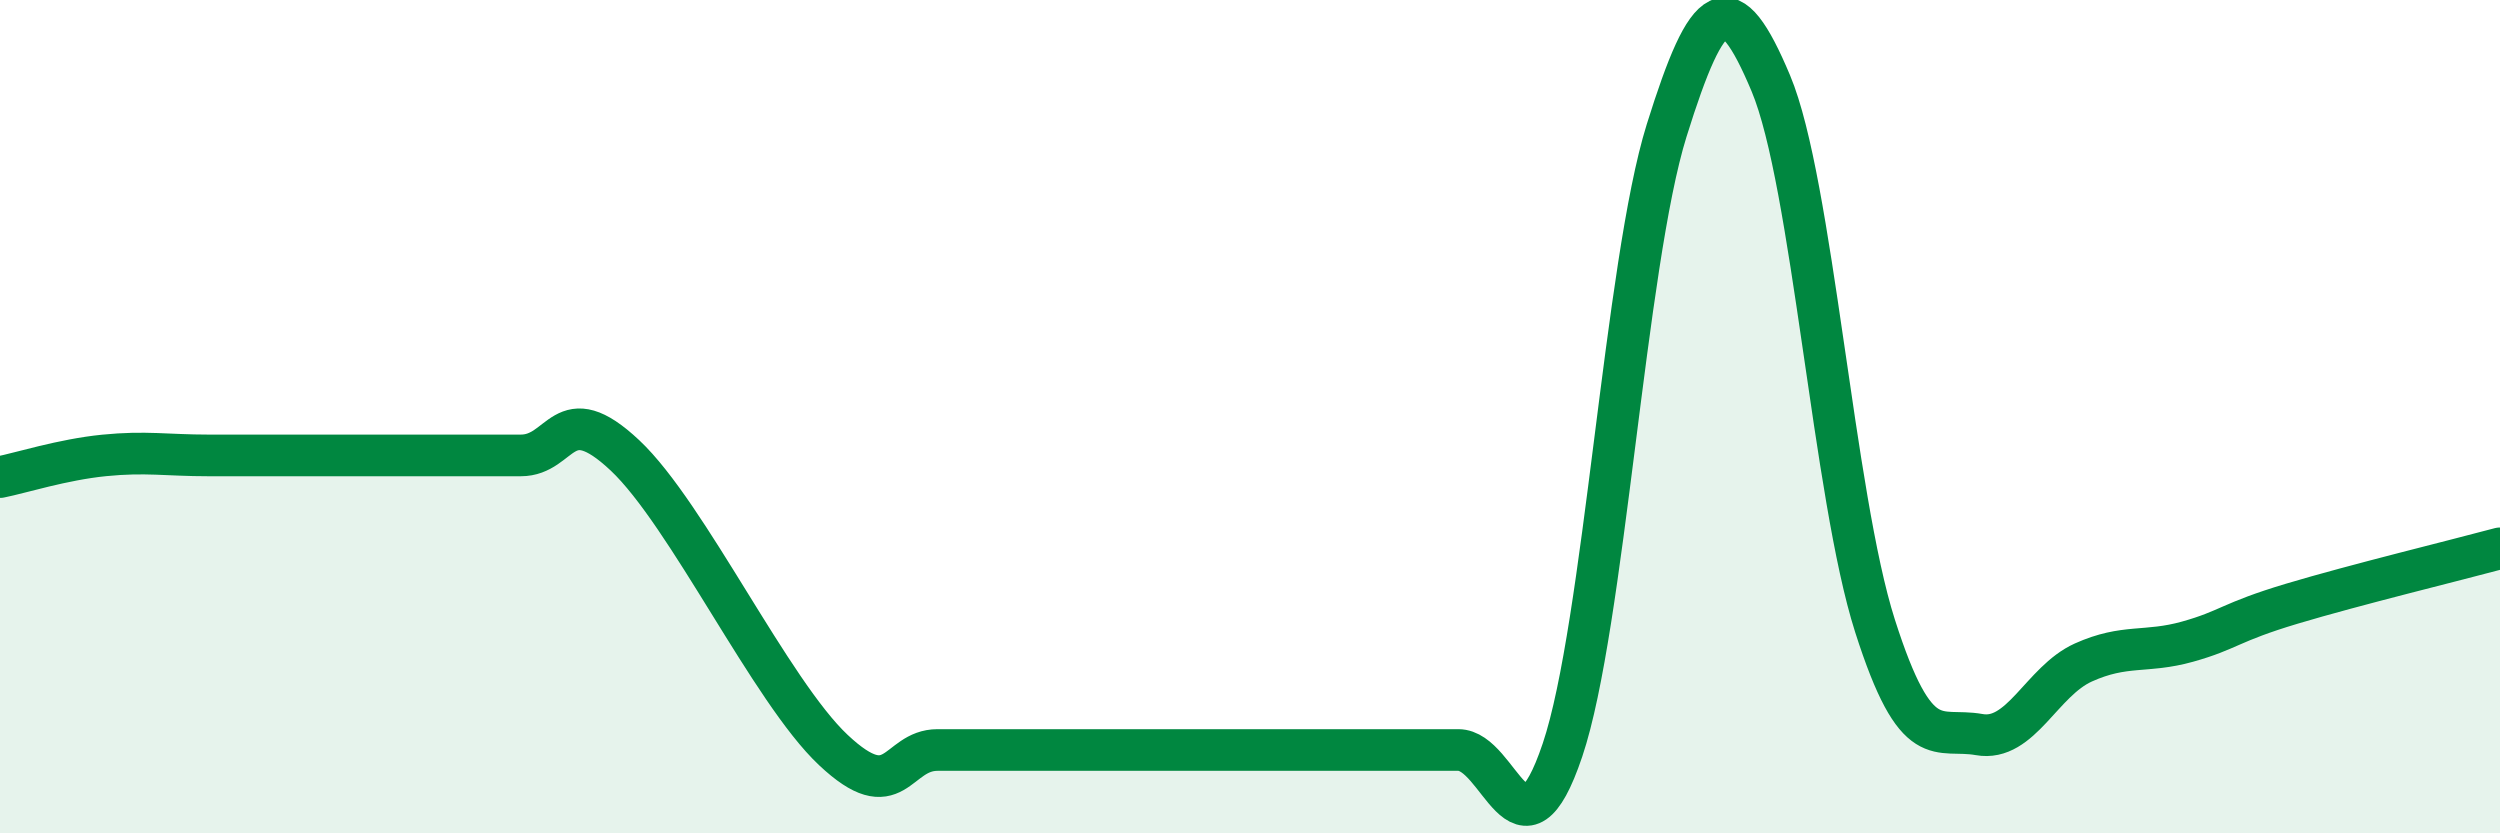 
    <svg width="60" height="20" viewBox="0 0 60 20" xmlns="http://www.w3.org/2000/svg">
      <path
        d="M 0,11.45 C 0.5,11.35 1.5,11.03 2.5,10.93 C 3.5,10.83 4,10.93 5,10.93 C 6,10.93 6.5,10.93 7.5,10.93 C 8.5,10.93 9,10.93 10,10.93 C 11,10.93 11.5,10.93 12.5,10.93 C 13.5,10.93 13.5,9.52 15,10.93 C 16.5,12.34 18.5,16.59 20,18 C 21.5,19.41 21.5,18 22.5,18 C 23.5,18 24,18 25,18 C 26,18 26.5,18 27.5,18 C 28.5,18 29,18 30,18 C 31,18 31.5,18 32.5,18 C 33.5,18 34,18 35,18 C 36,18 36.5,20.97 37.5,18 C 38.5,15.03 39,6.33 40,3.13 C 41,-0.07 41.5,-0.38 42.5,2 C 43.5,4.38 44,11.89 45,15.02 C 46,18.15 46.5,17.45 47.5,17.63 C 48.5,17.81 49,16.35 50,15.9 C 51,15.45 51.5,15.68 52.5,15.4 C 53.5,15.12 53.5,14.94 55,14.49 C 56.5,14.04 59,13.43 60,13.16L60 20L0 20Z"
        fill="#008740"
        opacity="0.1"
        stroke-linecap="round"
        stroke-linejoin="round"
      />
      <path
        d="M 0,11.45 C 0.5,11.35 1.5,11.03 2.5,10.93 C 3.5,10.83 4,10.93 5,10.93 C 6,10.93 6.5,10.93 7.5,10.93 C 8.5,10.93 9,10.93 10,10.93 C 11,10.93 11.5,10.93 12.5,10.93 C 13.5,10.93 13.5,9.52 15,10.93 C 16.5,12.34 18.5,16.59 20,18 C 21.5,19.41 21.5,18 22.5,18 C 23.5,18 24,18 25,18 C 26,18 26.5,18 27.5,18 C 28.5,18 29,18 30,18 C 31,18 31.5,18 32.5,18 C 33.5,18 34,18 35,18 C 36,18 36.5,20.97 37.5,18 C 38.5,15.03 39,6.33 40,3.13 C 41,-0.07 41.5,-0.38 42.5,2 C 43.5,4.38 44,11.89 45,15.02 C 46,18.15 46.5,17.45 47.5,17.63 C 48.5,17.81 49,16.35 50,15.9 C 51,15.45 51.5,15.68 52.5,15.4 C 53.5,15.12 53.5,14.94 55,14.49 C 56.5,14.04 59,13.43 60,13.16"
        stroke="#008740"
        stroke-width="1"
        fill="none"
        stroke-linecap="round"
        stroke-linejoin="round"
      />
    </svg>
  
